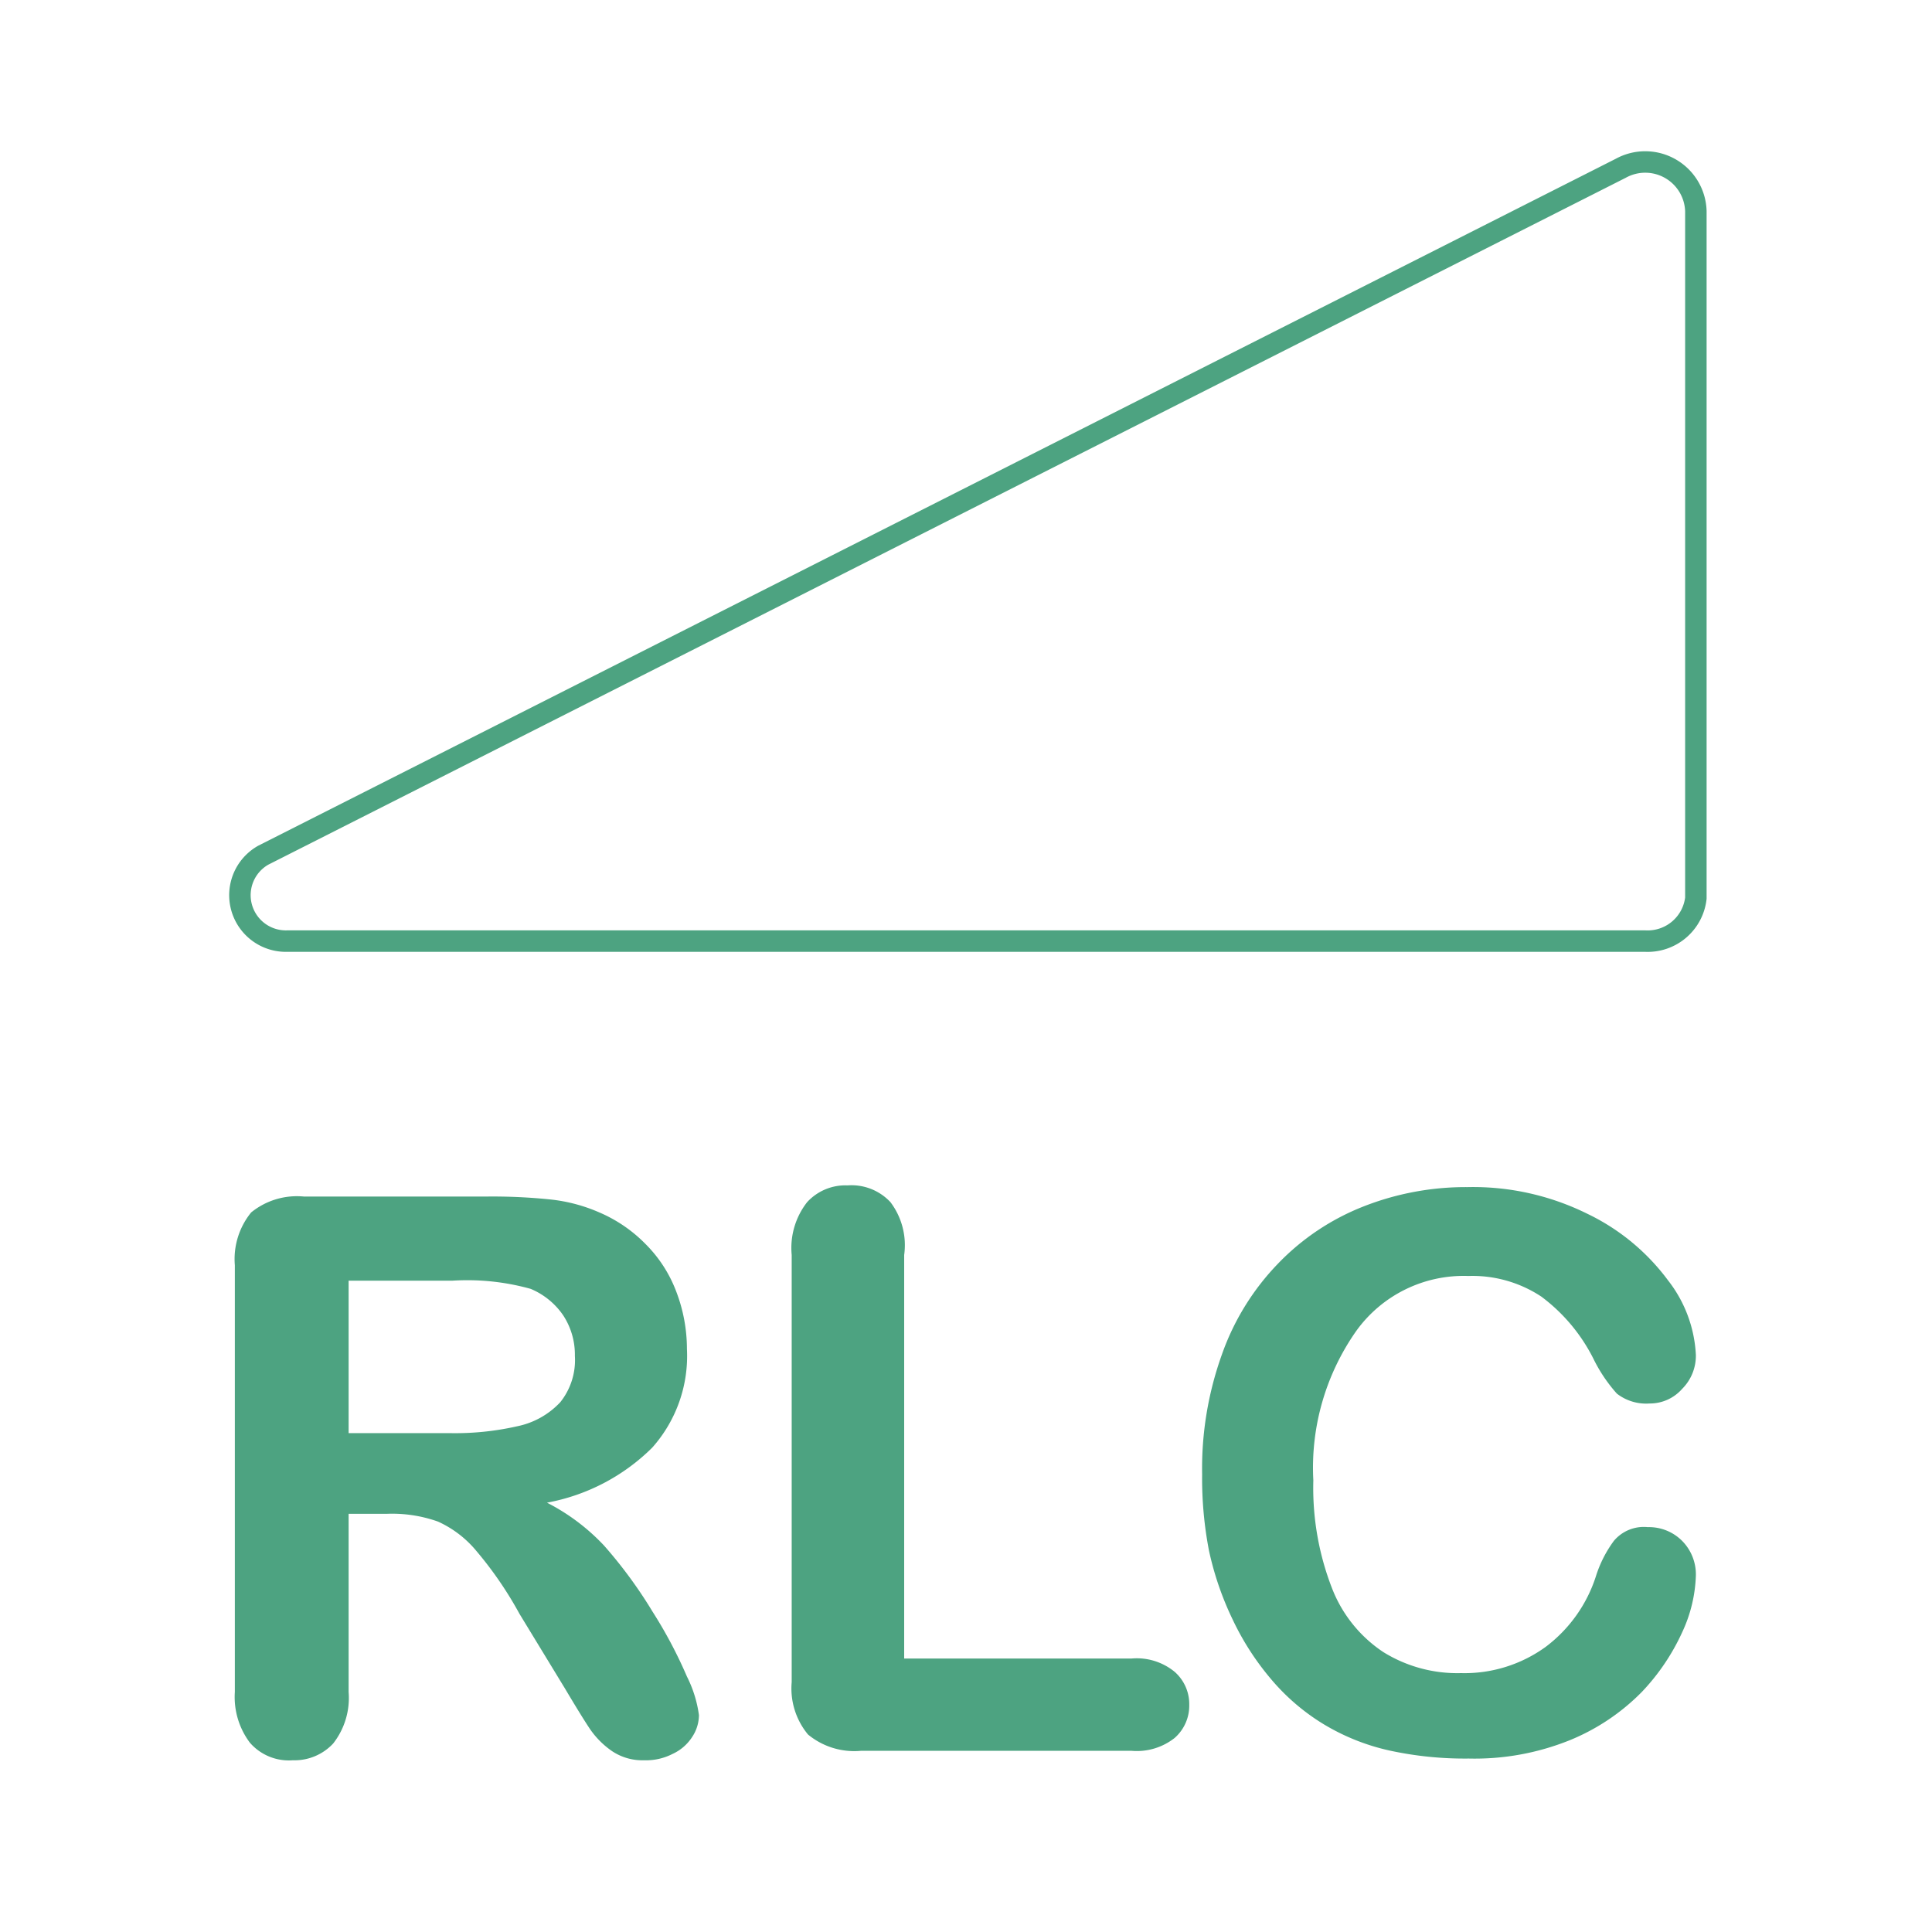 <svg xmlns="http://www.w3.org/2000/svg" viewBox="0 0 45 45"><defs><style>.cls-1{fill:none;stroke:#4da381;stroke-miterlimit:10;stroke-width:0.5px;}.cls-2{fill:#4da381;}</style></defs><title>RLC_C</title><g id="圖層_1" data-name="圖層 1"><path class="cls-1" d="M38.32,21.92H6.69a1.07,1.07,0,0,1-.56-2l31.62-16a1.18,1.18,0,0,1,1.75,1v16A1.13,1.13,0,0,1,38.32,21.92Z"/><path class="cls-2" d="M9,35.26H8.12v4.15a1.72,1.72,0,0,1-.36,1.2,1.23,1.23,0,0,1-.94.39,1.2,1.2,0,0,1-1-.41,1.77,1.77,0,0,1-.35-1.18V29.47a1.72,1.72,0,0,1,.38-1.23,1.69,1.69,0,0,1,1.23-.37h4.25a13.09,13.09,0,0,1,1.51.07,3.84,3.84,0,0,1,1.12.3,3.35,3.35,0,0,1,1.08.74,3.11,3.11,0,0,1,.71,1.1A3.75,3.75,0,0,1,16,31.42a3.21,3.21,0,0,1-.81,2.3A4.68,4.68,0,0,1,12.74,35,4.84,4.84,0,0,1,14.07,36a10.69,10.69,0,0,1,1.13,1.54A10.58,10.58,0,0,1,16,39.05a2.84,2.84,0,0,1,.28.9.93.93,0,0,1-.16.51,1.07,1.07,0,0,1-.45.39A1.36,1.36,0,0,1,15,41a1.27,1.27,0,0,1-.74-.21,2,2,0,0,1-.52-.52c-.14-.21-.33-.52-.58-.94L12.1,37.59a8.73,8.73,0,0,0-1-1.46,2.5,2.5,0,0,0-.9-.69A3.19,3.19,0,0,0,9,35.26Zm1.49-5.43H8.12v3.55h2.34a6.55,6.55,0,0,0,1.59-.16,1.89,1.89,0,0,0,1-.56,1.57,1.57,0,0,0,.34-1.08,1.67,1.67,0,0,0-.27-.94,1.72,1.72,0,0,0-.76-.62A5.5,5.5,0,0,0,10.53,29.83Z"/><path class="cls-2" d="M21.06,29.23v9.4h5.3a1.39,1.39,0,0,1,1,.31,1,1,0,0,1,.34.77,1,1,0,0,1-.34.77,1.42,1.42,0,0,1-1,.3H20.05a1.69,1.69,0,0,1-1.23-.38,1.68,1.68,0,0,1-.38-1.22V29.23A1.73,1.73,0,0,1,18.8,28a1.21,1.21,0,0,1,.94-.39,1.24,1.24,0,0,1,1,.39A1.66,1.66,0,0,1,21.06,29.23Z"/><path class="cls-2" d="M39.5,36.7A3.36,3.36,0,0,1,39.19,38a5.07,5.07,0,0,1-.95,1.41,5,5,0,0,1-1.67,1.12,5.92,5.92,0,0,1-2.36.43,8.25,8.25,0,0,1-1.86-.19,5.1,5.1,0,0,1-1.52-.61,5,5,0,0,1-1.25-1.08,6.31,6.31,0,0,1-.87-1.36,7.2,7.2,0,0,1-.55-1.6A8.85,8.85,0,0,1,28,34.34a7.85,7.85,0,0,1,.46-2.79,5.82,5.82,0,0,1,1.3-2.11,5.6,5.6,0,0,1,2-1.34,6.51,6.51,0,0,1,2.42-.45,6,6,0,0,1,2.79.62,5.06,5.06,0,0,1,1.88,1.55,3.06,3.06,0,0,1,.65,1.74,1.09,1.09,0,0,1-.32.79,1,1,0,0,1-.76.34,1.11,1.11,0,0,1-.76-.23,3.57,3.57,0,0,1-.55-.82,4.1,4.1,0,0,0-1.21-1.44,2.91,2.91,0,0,0-1.7-.48A3.08,3.08,0,0,0,31.59,31a5.54,5.54,0,0,0-1,3.48,6.45,6.45,0,0,0,.43,2.5,3.15,3.15,0,0,0,1.2,1.5,3.27,3.27,0,0,0,1.81.49A3.22,3.22,0,0,0,36,38.36a3.33,3.33,0,0,0,1.17-1.64,2.8,2.8,0,0,1,.42-.83.91.91,0,0,1,.79-.32,1.09,1.09,0,0,1,.8.32A1.11,1.11,0,0,1,39.5,36.7Z"/></g></svg>
